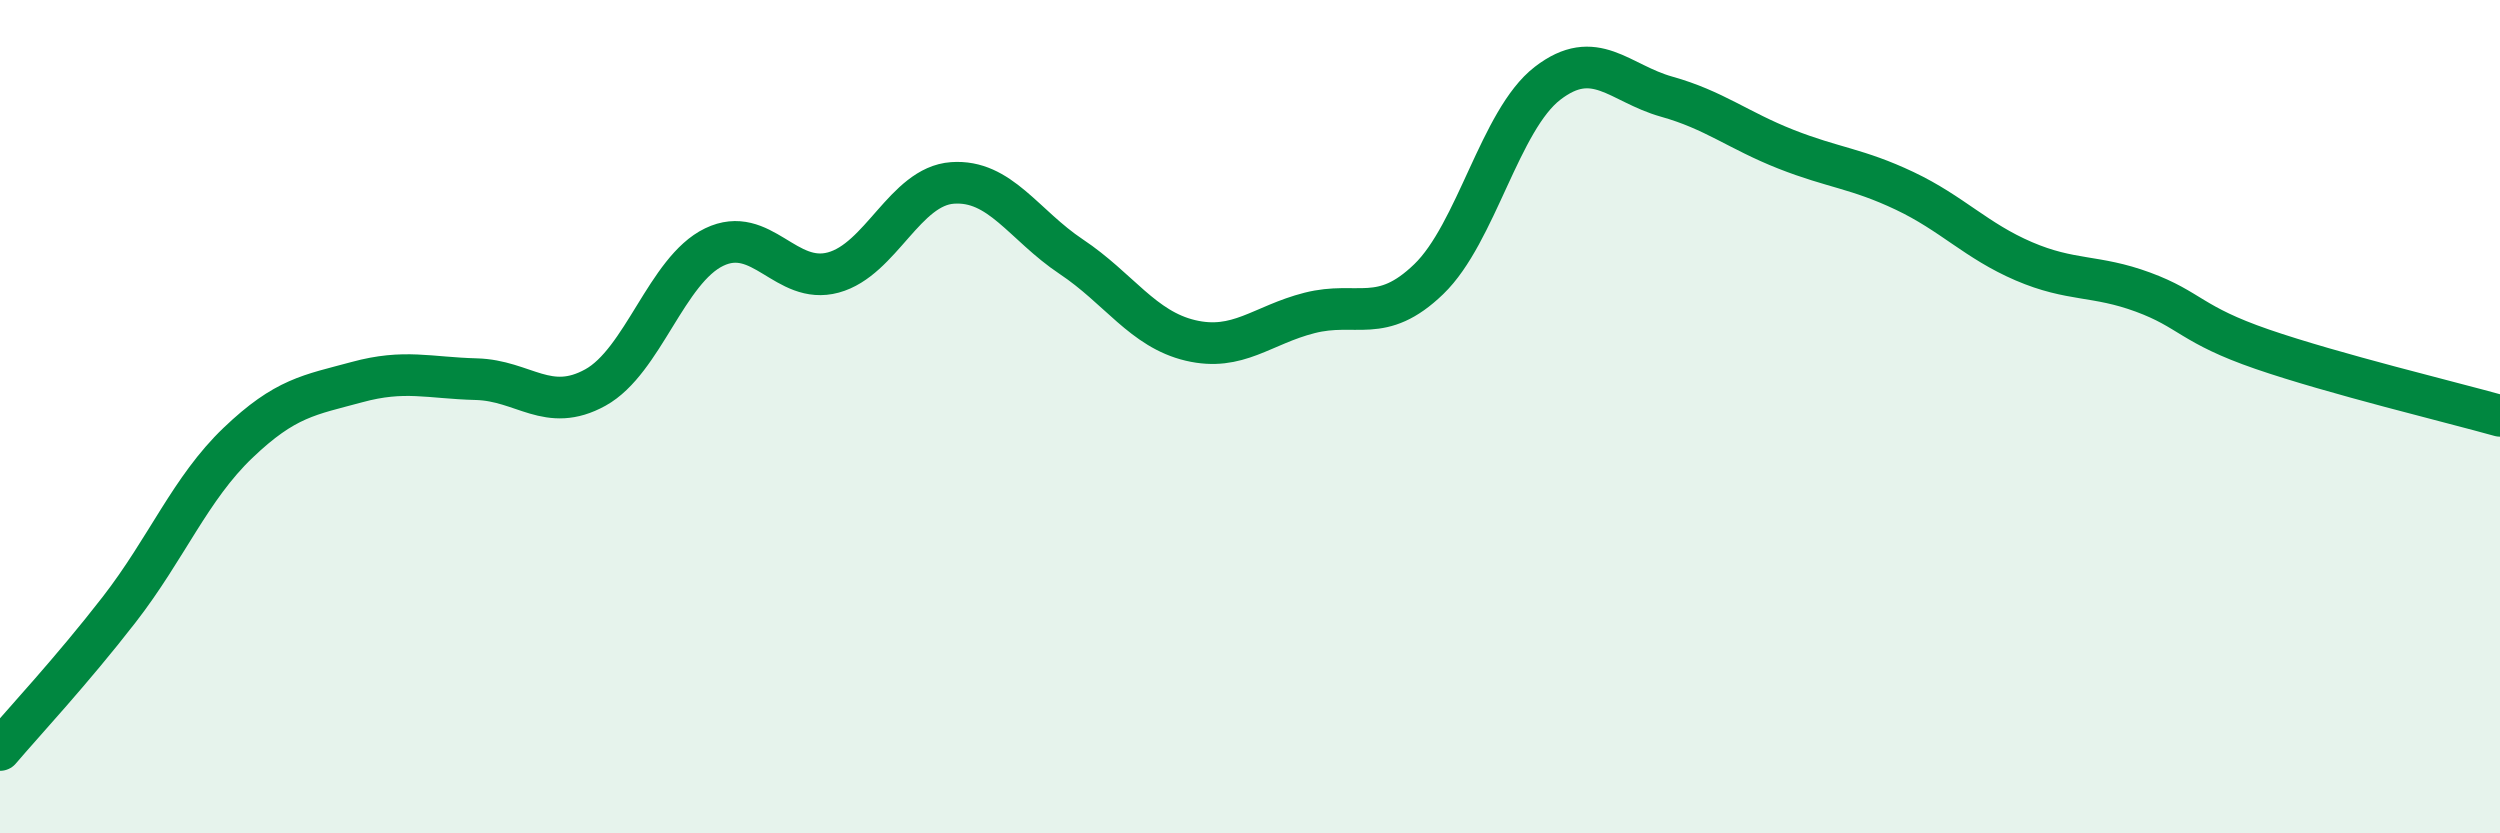 
    <svg width="60" height="20" viewBox="0 0 60 20" xmlns="http://www.w3.org/2000/svg">
      <path
        d="M 0,18 C 0.57,17.33 1.72,16.1 2.86,14.63 C 4,13.16 4.57,11.72 5.71,10.63 C 6.85,9.54 7.43,9.48 8.57,9.17 C 9.71,8.86 10.29,9.07 11.43,9.1 C 12.57,9.13 13.15,9.93 14.29,9.3 C 15.43,8.67 16,6.48 17.14,5.93 C 18.28,5.38 18.86,6.85 20,6.54 C 21.14,6.23 21.72,4.47 22.86,4.39 C 24,4.31 24.57,5.4 25.71,6.16 C 26.85,6.92 27.43,7.9 28.57,8.17 C 29.71,8.44 30.29,7.8 31.43,7.51 C 32.57,7.22 33.15,7.8 34.29,6.7 C 35.43,5.6 36,2.88 37.14,2 C 38.28,1.12 38.86,2 40,2.32 C 41.14,2.64 41.72,3.13 42.86,3.58 C 44,4.03 44.57,4.04 45.71,4.58 C 46.85,5.12 47.43,5.78 48.57,6.27 C 49.71,6.76 50.29,6.59 51.43,7.01 C 52.57,7.43 52.58,7.79 54.29,8.38 C 56,8.97 58.86,9.66 60,9.98L60 20L0 20Z"
        fill="#008740"
        opacity="0.1"
        stroke-linecap="round"
        stroke-linejoin="round"
      />
      <path
        d="M 0,18 C 0.57,17.33 1.72,16.1 2.86,14.63 C 4,13.16 4.57,11.72 5.71,10.63 C 6.85,9.54 7.43,9.48 8.57,9.17 C 9.71,8.86 10.29,9.07 11.43,9.1 C 12.57,9.13 13.15,9.93 14.29,9.3 C 15.43,8.67 16,6.48 17.14,5.93 C 18.28,5.38 18.86,6.85 20,6.54 C 21.14,6.23 21.72,4.47 22.86,4.39 C 24,4.31 24.57,5.4 25.71,6.16 C 26.85,6.92 27.43,7.9 28.57,8.17 C 29.71,8.44 30.29,7.8 31.43,7.51 C 32.57,7.22 33.15,7.8 34.29,6.7 C 35.43,5.6 36,2.88 37.14,2 C 38.28,1.12 38.86,2 40,2.32 C 41.14,2.64 41.72,3.13 42.86,3.58 C 44,4.03 44.57,4.04 45.71,4.58 C 46.85,5.12 47.43,5.78 48.57,6.27 C 49.71,6.76 50.29,6.59 51.43,7.01 C 52.57,7.43 52.58,7.79 54.29,8.38 C 56,8.97 58.86,9.66 60,9.98"
        stroke="#008740"
        stroke-width="1"
        fill="none"
        stroke-linecap="round"
        stroke-linejoin="round"
      />
    </svg>
  